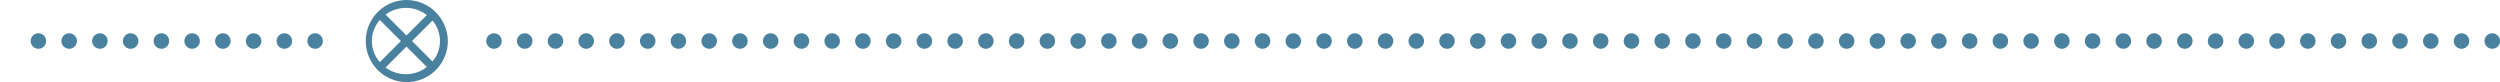 <svg xmlns="http://www.w3.org/2000/svg" width="483.534" height="15.868" viewBox="0 0 483.534 15.868">
  <g id="Group_268" data-name="Group 268" transform="translate(-1470.599 1393.511) rotate(-90)">
    <g id="Group_265" data-name="Group 265" transform="translate(8130.676 400.004) rotate(90)">
      <path id="Path_89" data-name="Path 89" d="M325.027,211.5a7.936,7.936,0,1,0,8.106,7.933A8.03,8.03,0,0,0,325.027,211.5Zm1.185,7.933,3.957-3.956a6.148,6.148,0,0,1,0,7.913Zm2.866-5.016-3.942,3.94-4.038-4.038a6.587,6.587,0,0,1,7.98.1Zm-9.092.942,4.074,4.074-4.074,4.076a6.153,6.153,0,0,1,0-8.15Zm1.111,9.189,4.039-4.039,3.942,3.942a6.584,6.584,0,0,1-7.981.1Z" transform="translate(824.078 6525.668)" fill="#49819f"/>
      <g id="Group_263" data-name="Group 263" transform="translate(1552.63 6745.1) rotate(-180)">
        <path id="Path_32" data-name="Path 32" d="M0,0H391.63" transform="translate(0 0)" fill="none" stroke="#49819f" stroke-linecap="round" stroke-linejoin="round" stroke-width="3" stroke-dasharray="0 5.946"/>
      </g>
    </g>
    <g id="Group_267" data-name="Group 267" transform="translate(1385.576 1531.545) rotate(-90)">
      <path id="Path_32-2" data-name="Path 32" d="M0,0H59.445" transform="translate(0 0)" fill="none" stroke="#49819f" stroke-linecap="round" stroke-linejoin="round" stroke-width="3" stroke-dasharray="0 5.946"/>
    </g>
  </g>
</svg>

